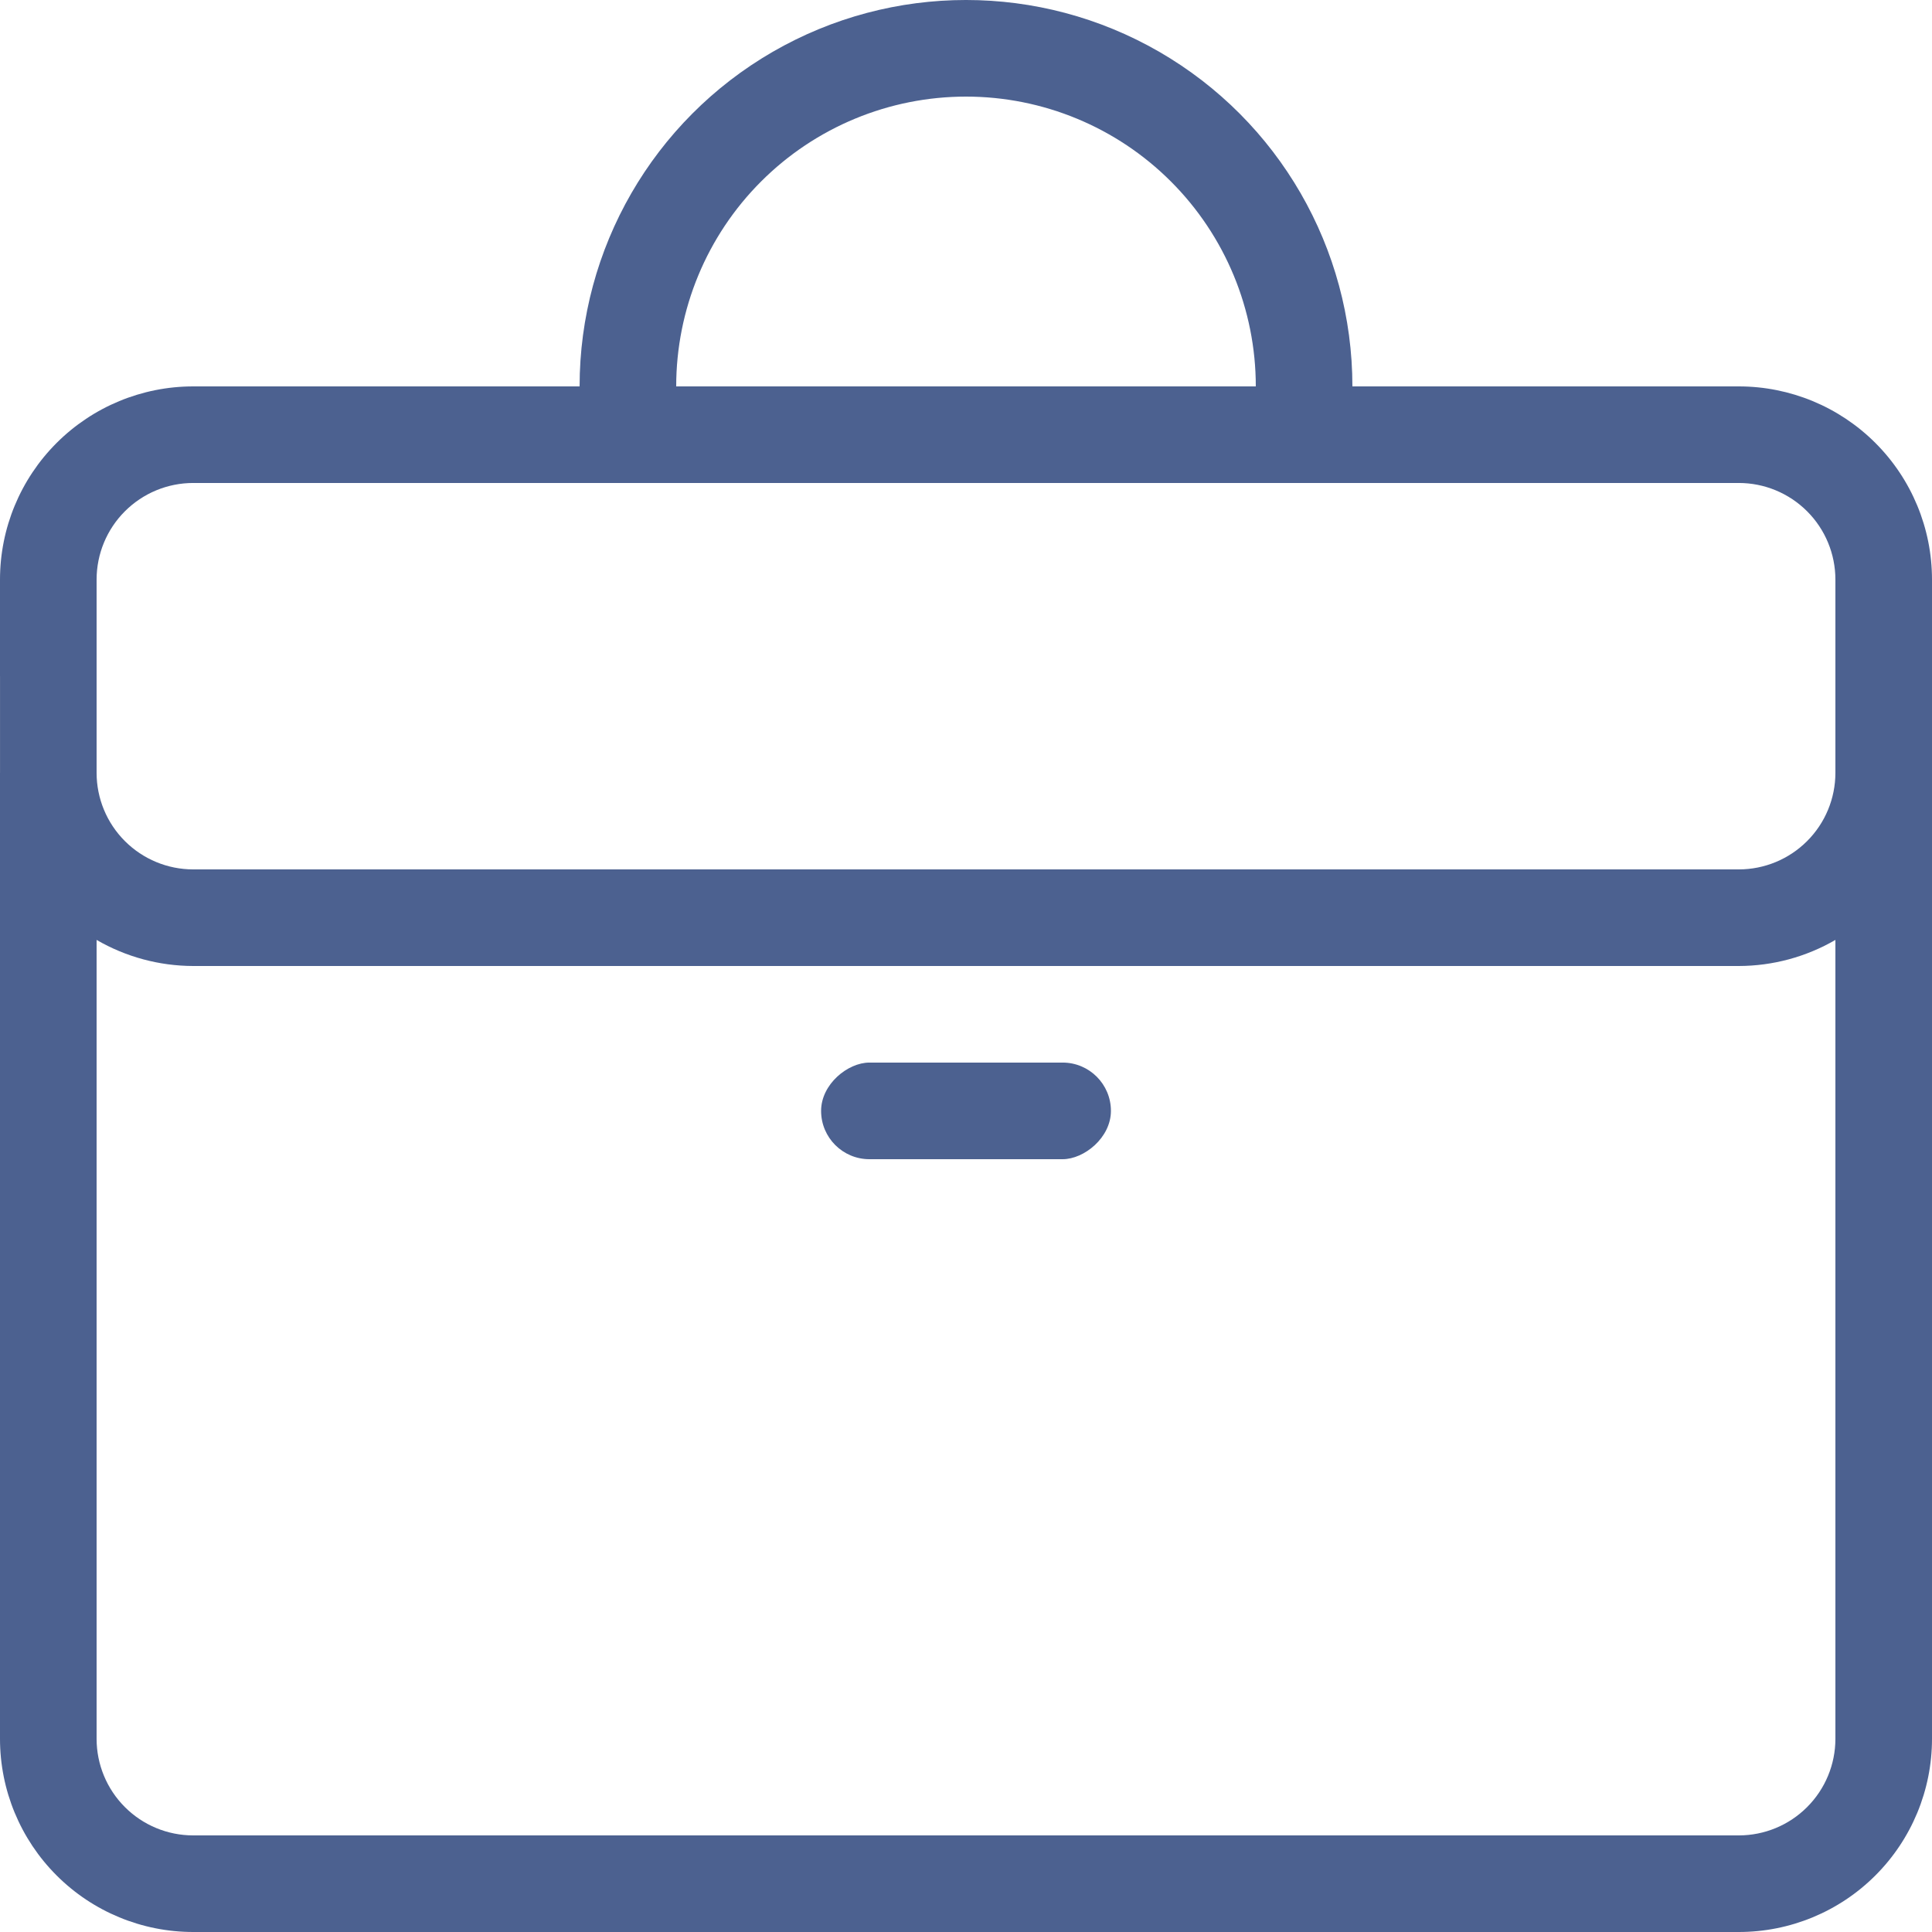 <?xml version="1.0" encoding="UTF-8"?>
<svg width="80px" height="80px" viewBox="0 0 80 80" version="1.1" xmlns="http://www.w3.org/2000/svg" xmlns:xlink="http://www.w3.org/1999/xlink">
    <title>Combined Shape</title>
    <g id="Desktop" stroke="none" stroke-width="1" fill="none" fill-rule="evenodd">
        <g id="Home" transform="translate(-1468, -4015)" fill="#4C6190" fill-rule="nonzero">
            <g id="GEMA" transform="translate(160, 2547)">
                <g id="Row" transform="translate(0, 1418)">
                    <g id="Card-icon" transform="translate(1094, 0)">
                        <path d="M266,66 C266,62.817 264.736,59.765 262.485,57.515 C260.235,55.264 257.183,54 254,54 C250.817,54 247.765,55.264 245.515,57.515 C243.264,59.765 242,62.817 242,66 L238,66 C238,60.284 241.05,55.002 246,52.144 C250.95,49.285 257.05,49.285 262,52.144 C266.95,55.002 270,60.284 270,66 L286,66 C288.122,66 290.157,66.843 291.657,68.343 C293.158,69.843 294,71.878 294,74 L294,78 L290,78 L290,74 C290,72.939 289.579,71.921 288.828,71.171 C288.078,70.421 287.061,69.999 286,69.999 L222,69.999 C220.939,69.999 219.922,70.421 219.172,71.171 C218.421,71.921 218,72.939 218,74 L218,78 L214,78 L214,74 C214,71.878 214.842,69.843 216.343,68.343 C217.843,66.843 219.878,66 222,66 Z M218,82 C218,83.061 218.421,84.078 219.172,84.828 C219.922,85.578 220.939,86 222,86 L286,86 C287.061,86 288.078,85.578 288.828,84.828 C289.579,84.078 290,83.061 290,82 L294,82 L294,122.001 C294,124.122 293.158,126.157 291.657,127.657 C290.157,129.158 288.122,130 286,130 L222,130 C219.878,130 217.843,129.158 216.343,127.657 C214.842,126.157 214,124.122 214,122.001 L214,82 Z M290,88.92 C288.785,89.625 287.405,89.997 286,90 L222,90 C220.595,89.997 219.215,89.625 218,88.92 L218,122 C218,123.061 218.421,124.078 219.172,124.828 C219.922,125.579 220.939,126 222,126 L286,126 C287.061,126 288.078,125.579 288.828,124.828 C289.579,124.078 290,123.061 290,122 Z M258,93.999 C259.105,93.999 260.001,94.895 260.001,96 C260.001,97.104 258.896,98 258,98 L250,98 C248.896,98 248,97.105 248,96 C248,94.895 249.104,93.999 250,93.999 L258,93.999 Z M214.001,78 L218,78 L218,81.999 L214.001,81.999 L214.001,78 Z M290,78 L294,78 L294,81.999 L290,81.999 L290,78 Z" id="Combined-Shape"></path>
                    </g>
                </g>
            </g>
        </g>
    </g>
</svg>